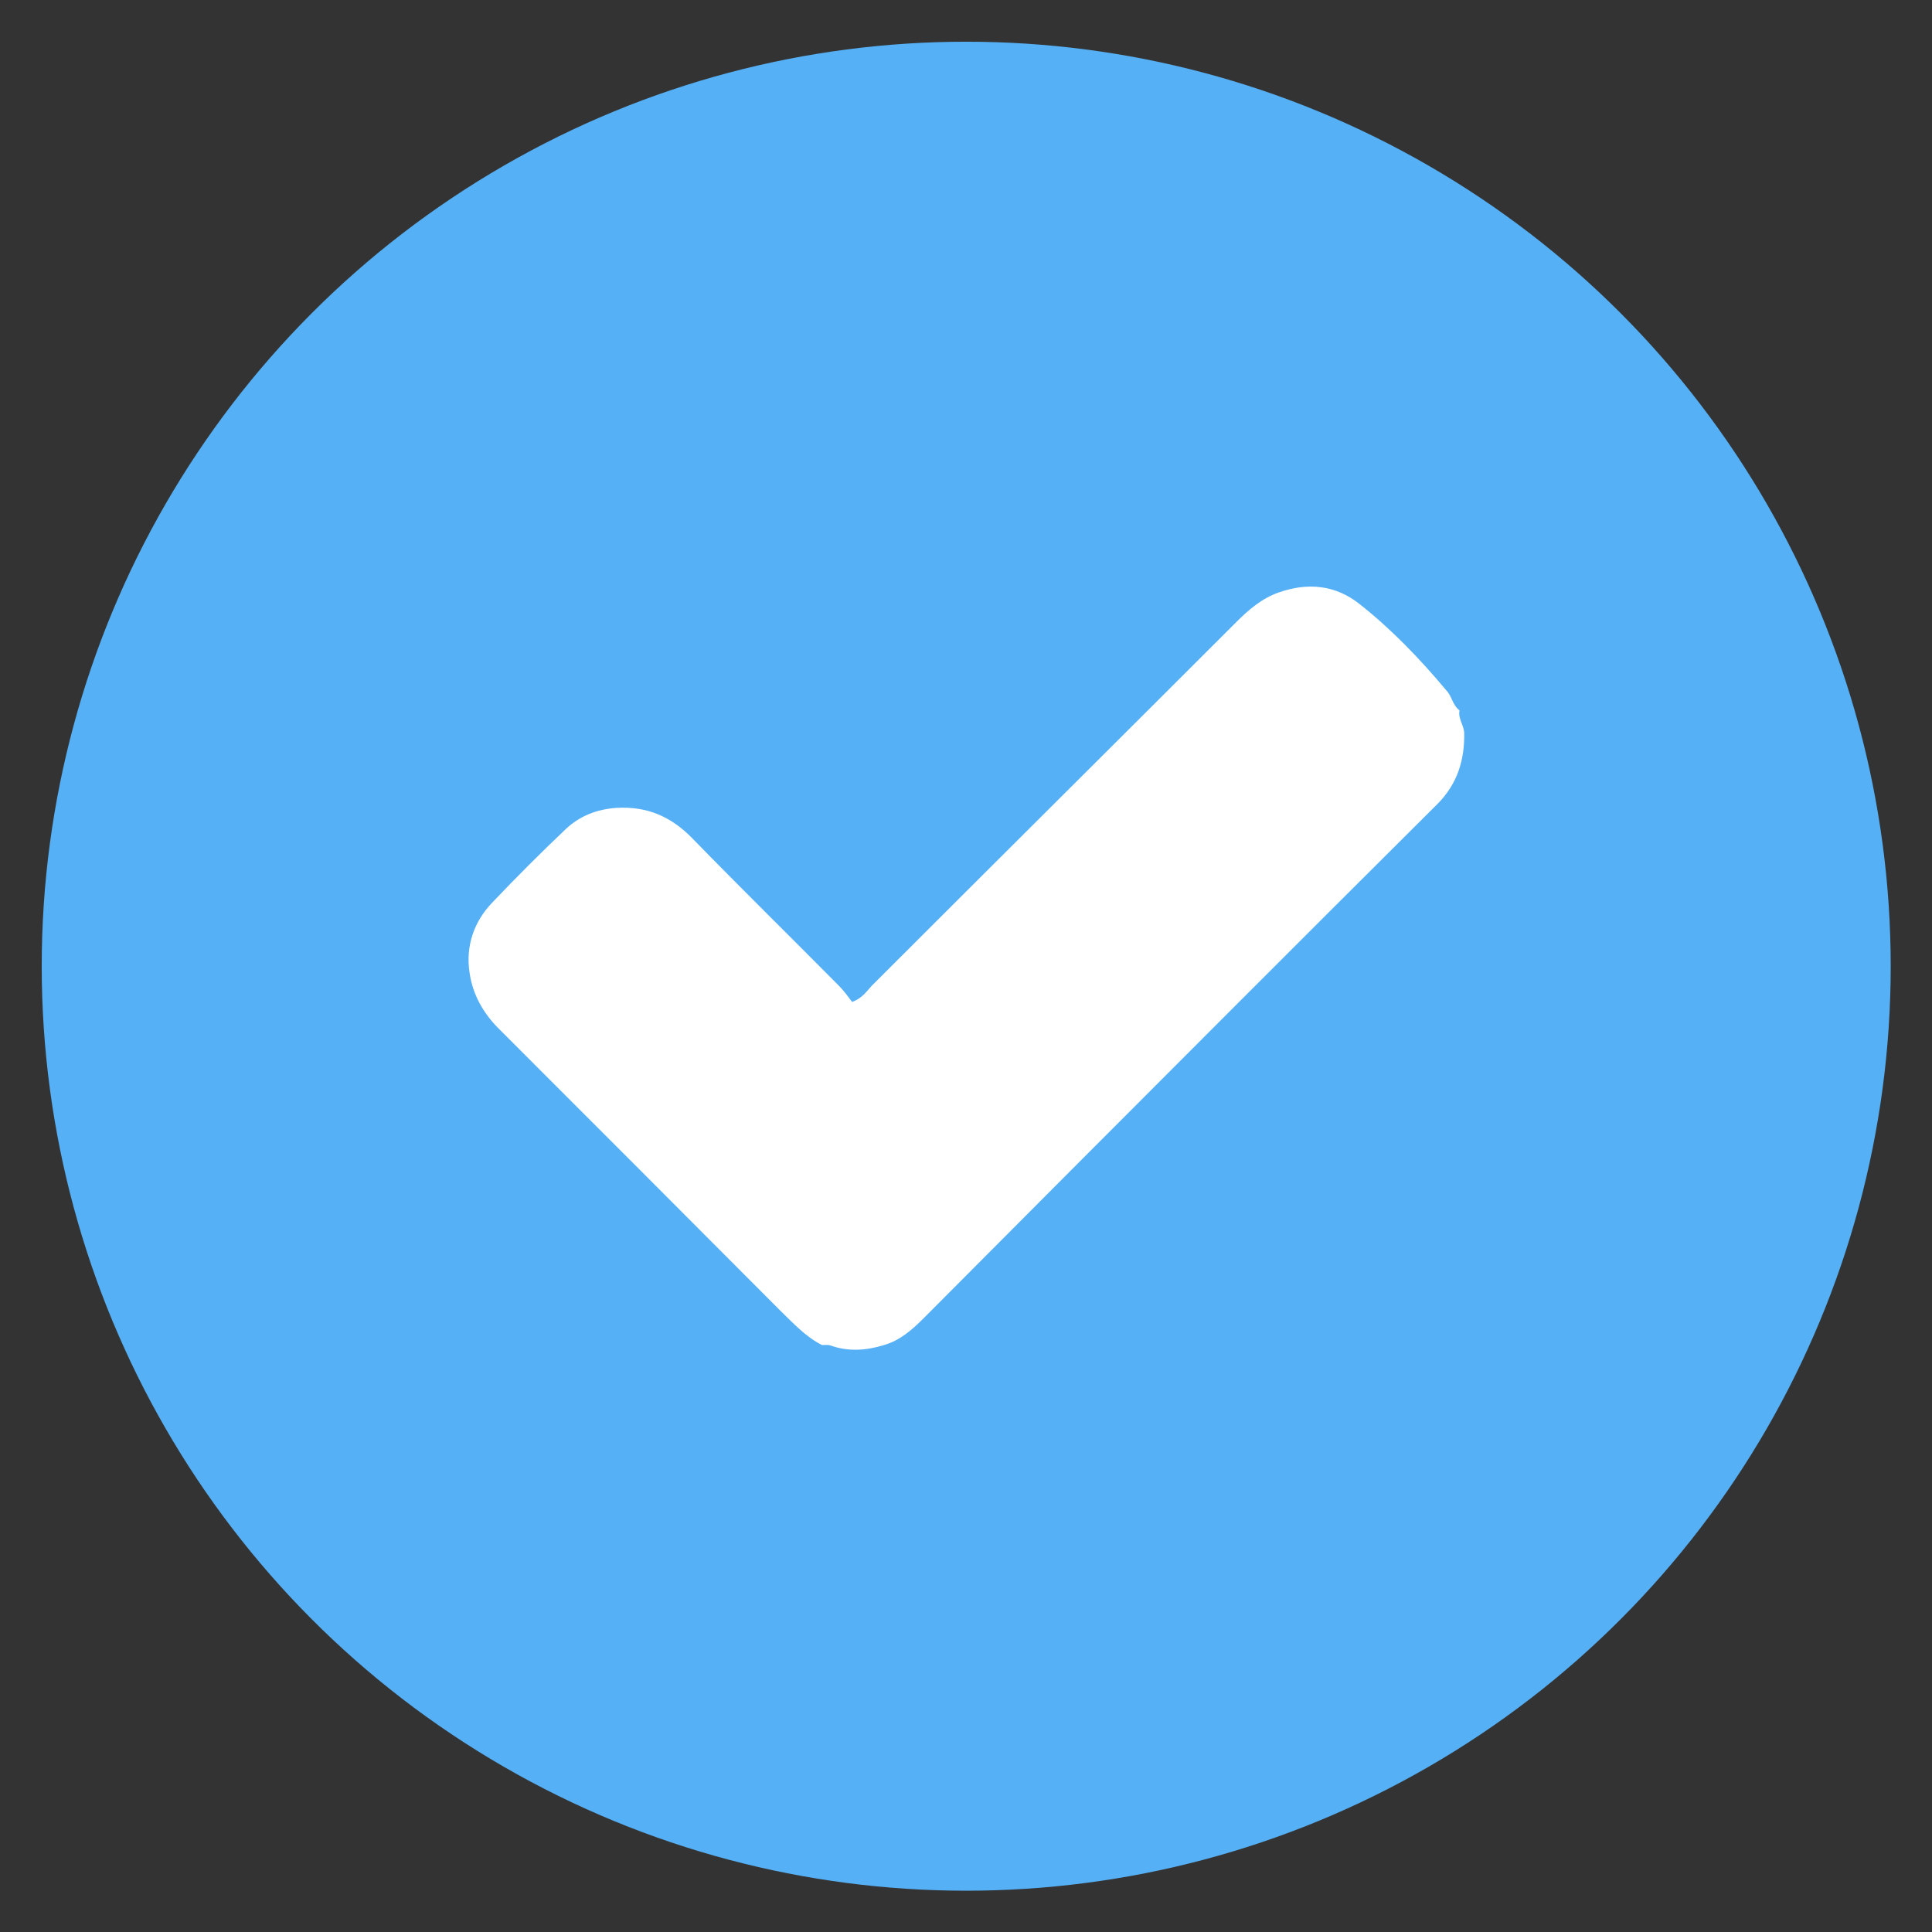 <?xml version="1.0" encoding="UTF-8"?> <!-- Generator: Adobe Illustrator 26.5.0, SVG Export Plug-In . SVG Version: 6.00 Build 0) --> <svg xmlns="http://www.w3.org/2000/svg" xmlns:xlink="http://www.w3.org/1999/xlink" id="Слой_1" x="0px" y="0px" viewBox="0 0 453.9 453.9" style="enable-background:new 0 0 453.9 453.9;" xml:space="preserve"><rect x="0" y="0" width="453.9" height="453.9" fill="#333333" stroke="none"/> <style type="text/css"> .st0{fill:#55B0F6;} .st1{fill:#FFFFFF;} </style> <g> <circle class="st0" cx="227" cy="227" r="217.2"></circle> <path class="st1" d="M342.9,166.9c-0.4,1.9,1,3.4,1.1,5.3c0.1,6.4-1.6,11.9-6.2,16.6c-16.1,16-32.1,32-48.1,48 c-24.3,24.3-48.5,48.6-72.7,72.9c-2.7,2.7-5.5,5.2-9.3,6.3c-4.2,1.3-8.4,1.6-12.6,0.1c-0.6-0.2-1.3-0.1-2-0.1 c-3.9-2-6.8-5.2-9.9-8.2c-22-22.1-44-44.1-66-66.1c-3.8-3.8-6.2-8.2-6.9-13.3c-0.9-6.1,1-11.8,5.3-16.3 c5.6-5.9,11.4-11.7,17.3-17.3c3.3-3.1,7.3-4.7,12-5c7.1-0.4,12.7,2,17.7,7.1c11.4,11.7,23,23.1,34.5,34.7c1.2,1.2,2.1,2.5,3.1,3.8 c2.4-0.9,3.4-2.5,4.6-3.8c28.5-28.5,57.1-56.9,85.6-85.4c2.9-2.9,6-5.6,10-7c6.8-2.4,13.3-1.8,19,2.7c7.6,6,14.2,12.9,20.4,20.3 C341.1,163.5,341.2,165.6,342.9,166.9z"></path> </g> </svg> 